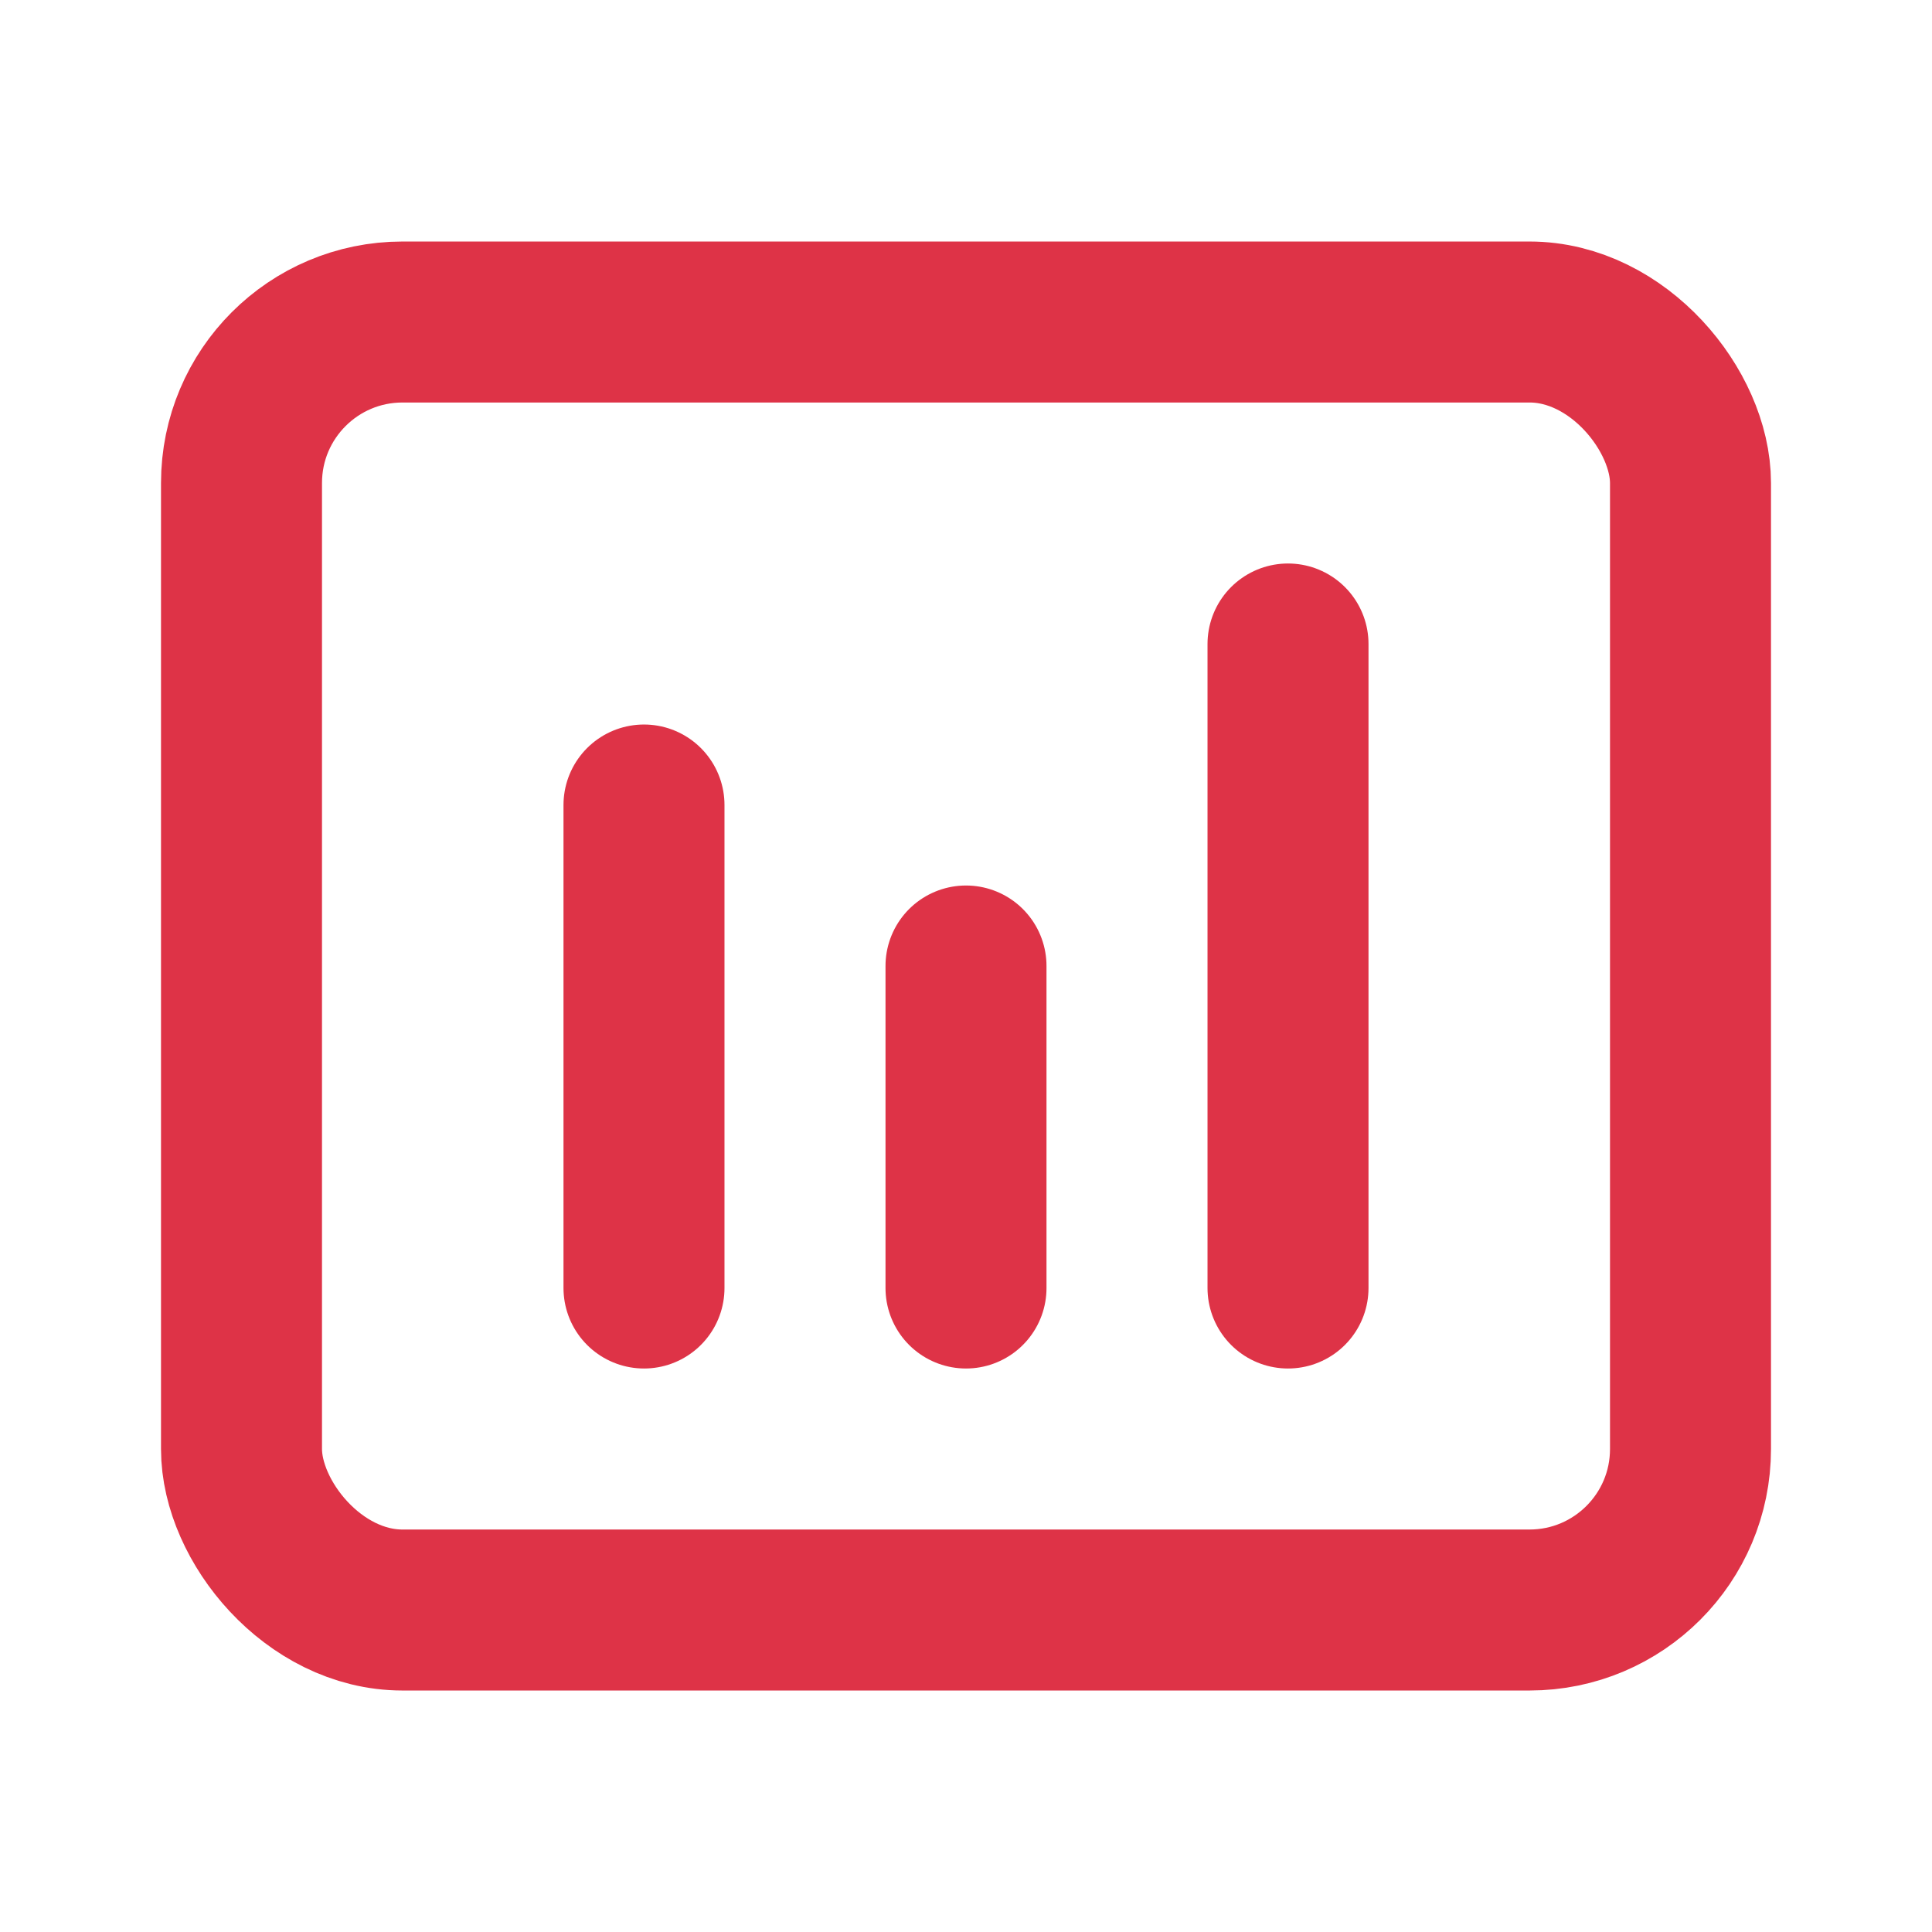 <svg width="64" height="64" viewBox="0 0 64 64" fill="none" xmlns="http://www.w3.org/2000/svg">
<path d="M21.333 26.667L21.333 42.667" stroke="#DE3347" stroke-width="5.333" stroke-linecap="round" stroke-linejoin="round"/>
<path d="M32 32V42.667" stroke="#DE3347" stroke-width="5.333" stroke-linecap="round" stroke-linejoin="round"/>
<path d="M42.667 21.333V42.667" stroke="#DE3347" stroke-width="5.333" stroke-linecap="round" stroke-linejoin="round"/>
<rect x="8" y="10.667" width="48" height="42.667" rx="5.333" stroke="#DE3347" stroke-width="5.333"/>
</svg>
